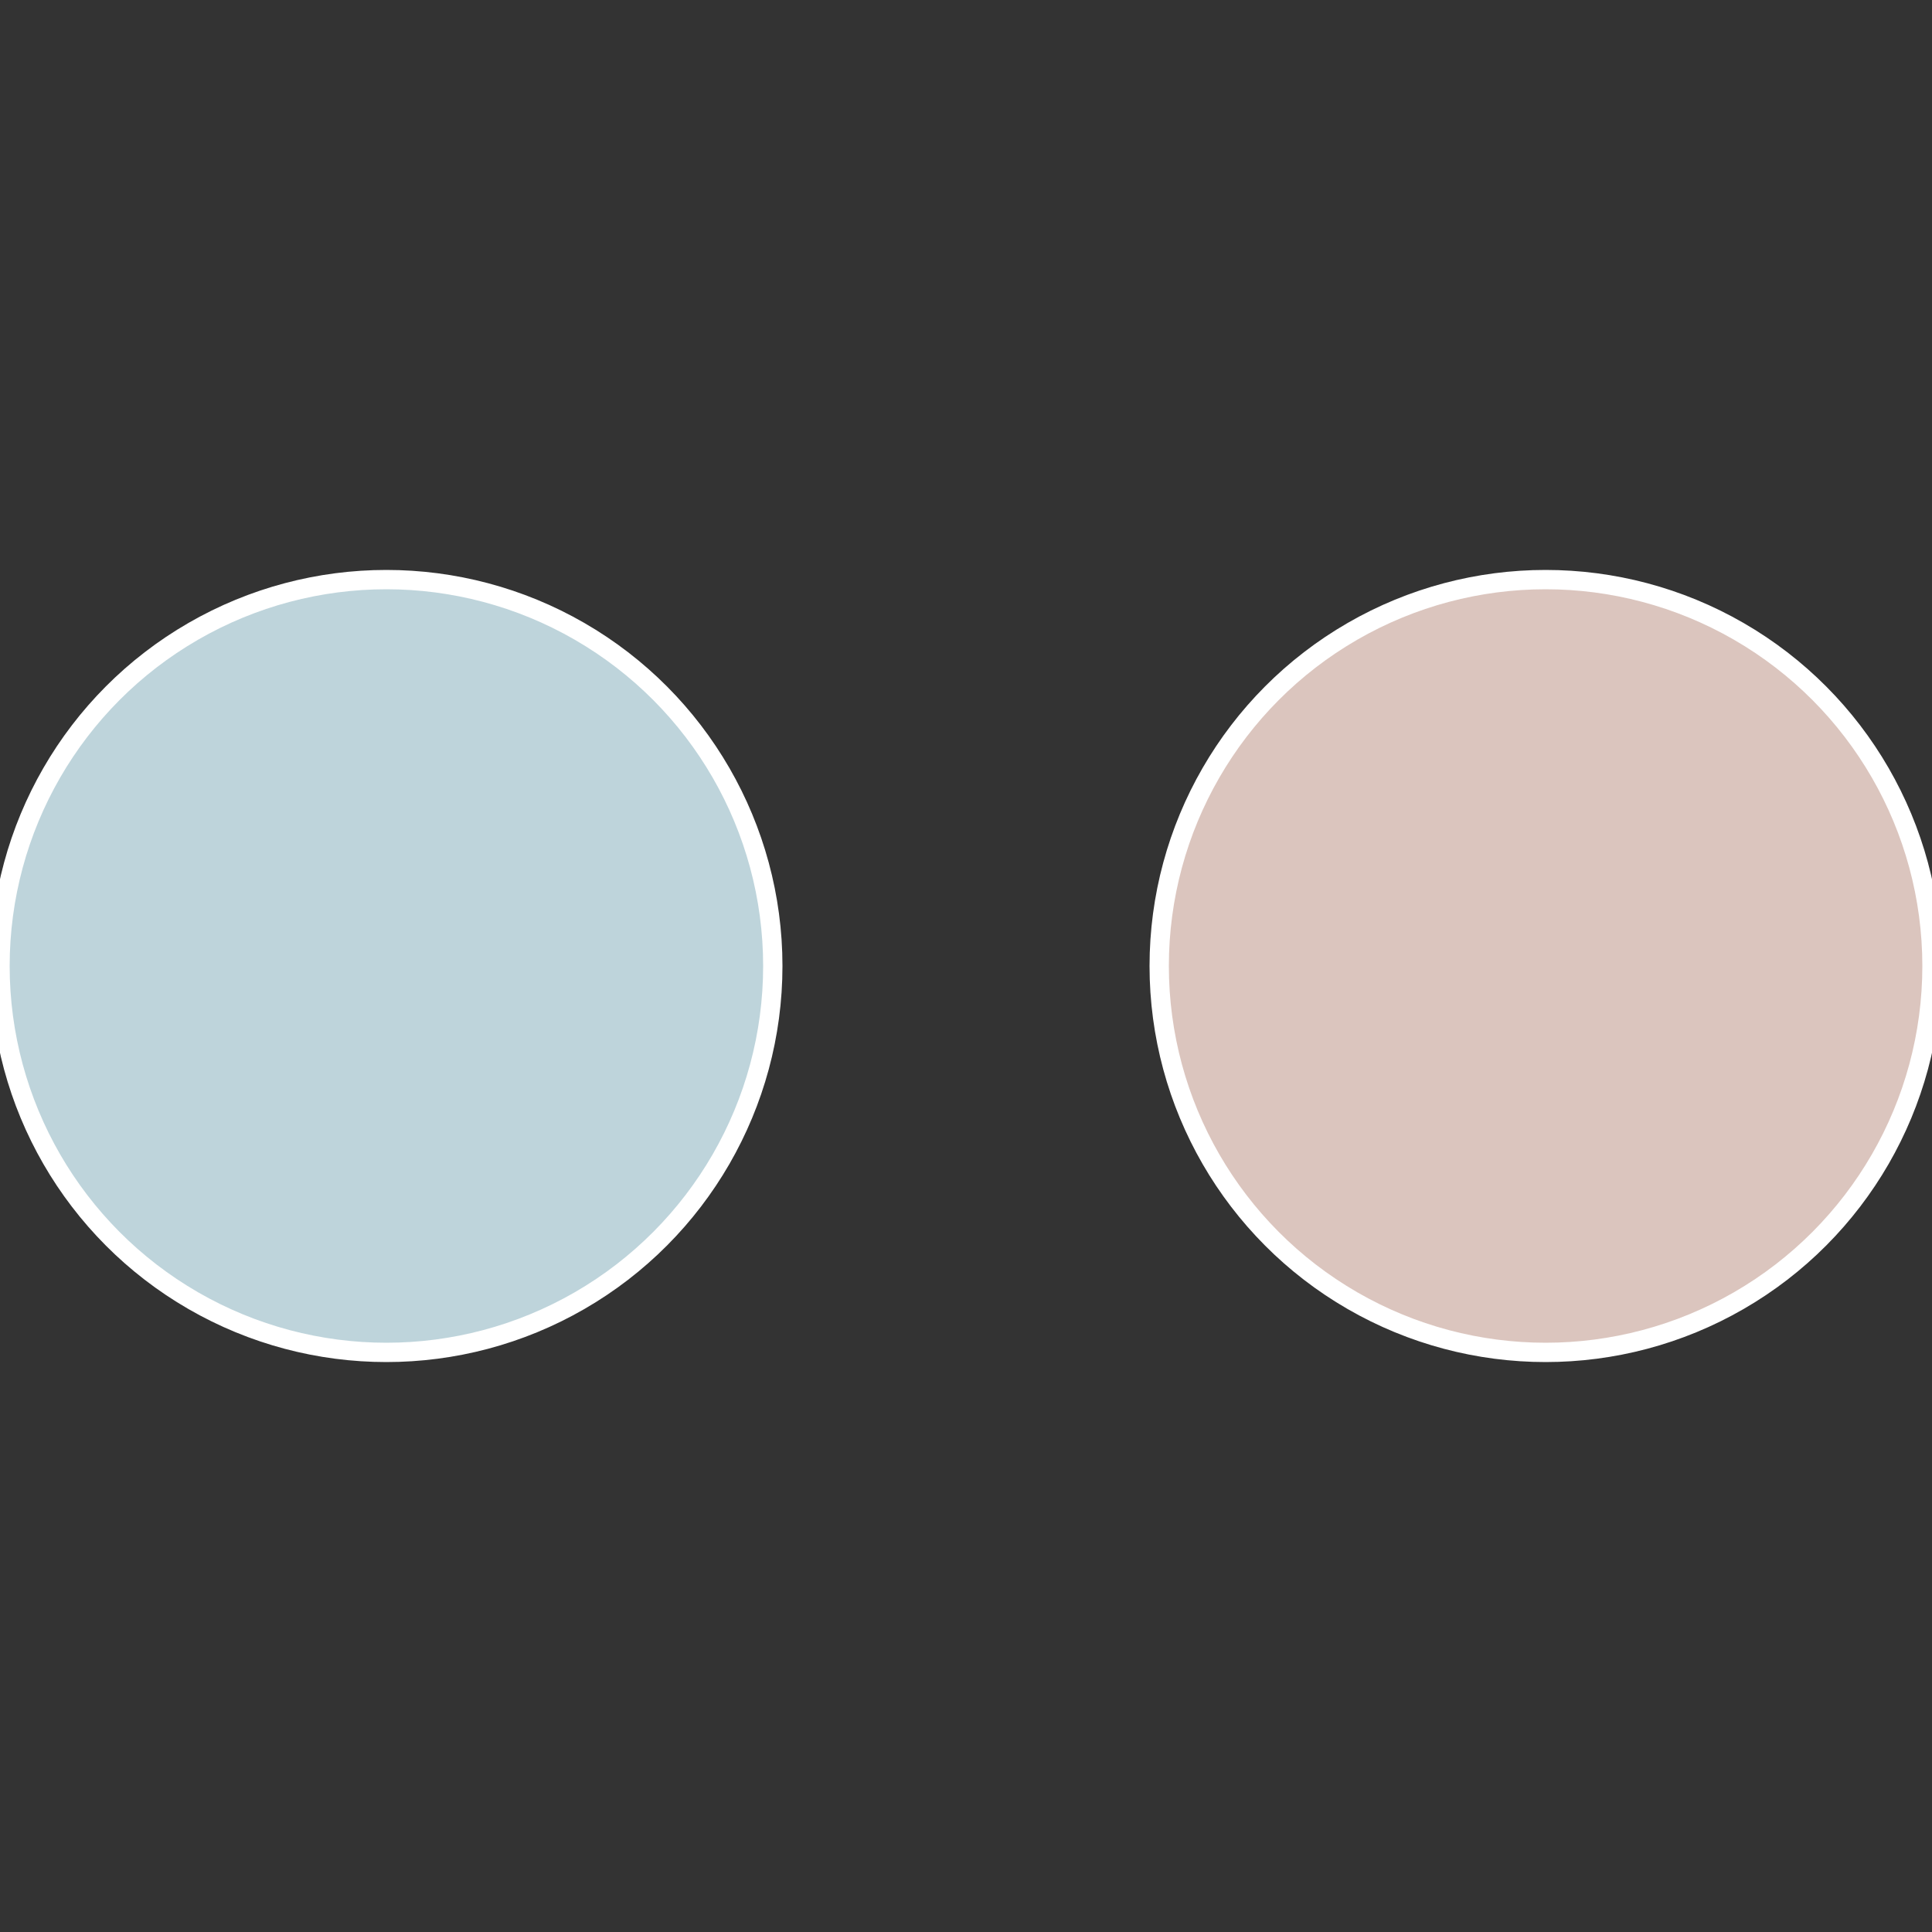 <?xml version="1.0" standalone="no"?>
<svg width="500" height="500" viewBox="-1 -1 2 2" xmlns="http://www.w3.org/2000/svg">
 
                <rect x="-1" y="-1" width="2" height="2" fill="#333333" stroke="none"/>
 
                <circle cx="0.6" cy="0" r="0.4" fill="#dbc5be" stroke="#fff" stroke-width="1%" />
             
                <circle cx="-0.6" cy="7.3478807948841E-17" r="0.4" fill="#bed4db" stroke="#fff" stroke-width="1%" />
            </svg>
